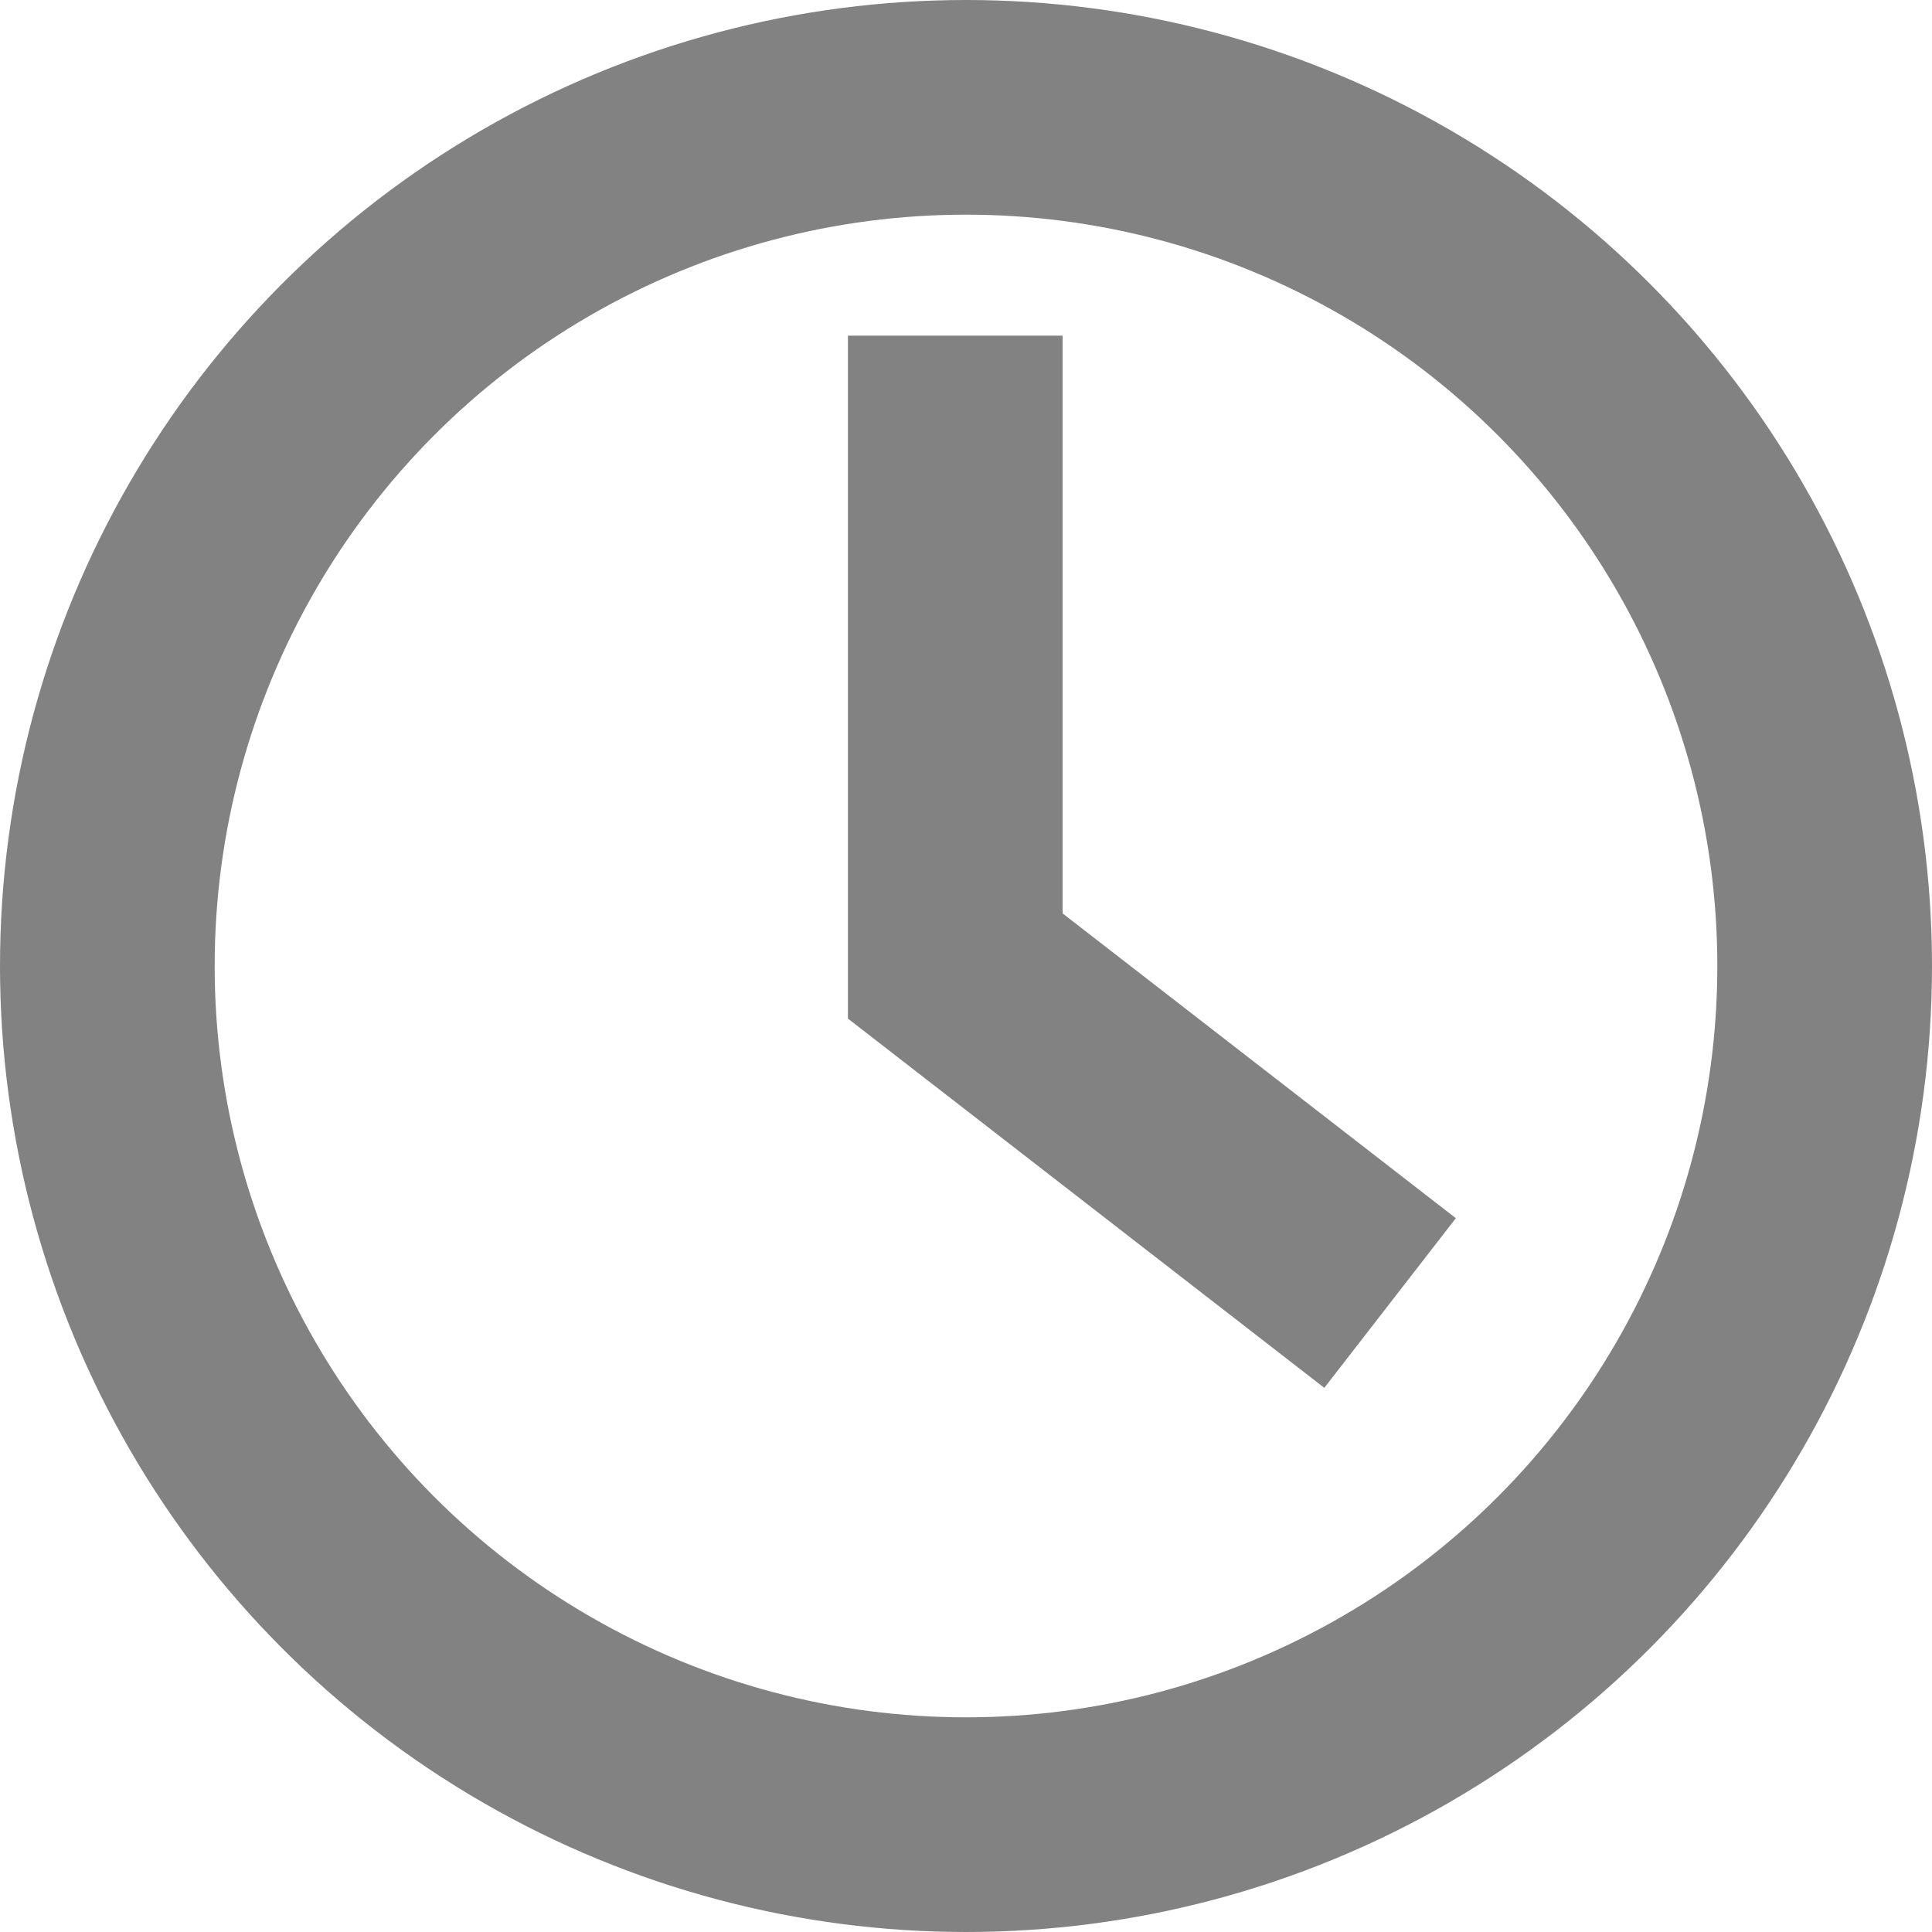 <svg id="Group_7834" data-name="Group 7834" xmlns="http://www.w3.org/2000/svg" xmlns:xlink="http://www.w3.org/1999/xlink" width="18" height="18" viewBox="0 0 18 18">
  <defs>
    <clipPath id="clip-path">
      <rect id="Rectangle_2068" data-name="Rectangle 2068" width="18" height="18" fill="none" stroke="#828282" stroke-width="1"/>
    </clipPath>
  </defs>
  <g id="Group_7826" data-name="Group 7826" clip-path="url(#clip-path)">
    <circle id="Ellipse_9368" data-name="Ellipse 9368" cx="8" cy="8" r="8" transform="translate(1 1)" fill="none" stroke="#828282" stroke-miterlimit="10" stroke-width="2"/>
    <path id="Path_10654" data-name="Path 10654" d="M8.9,3.127V9l4.051,3.14" fill="none" stroke="#828282" stroke-miterlimit="10" stroke-width="2"/>
  </g>
</svg>
